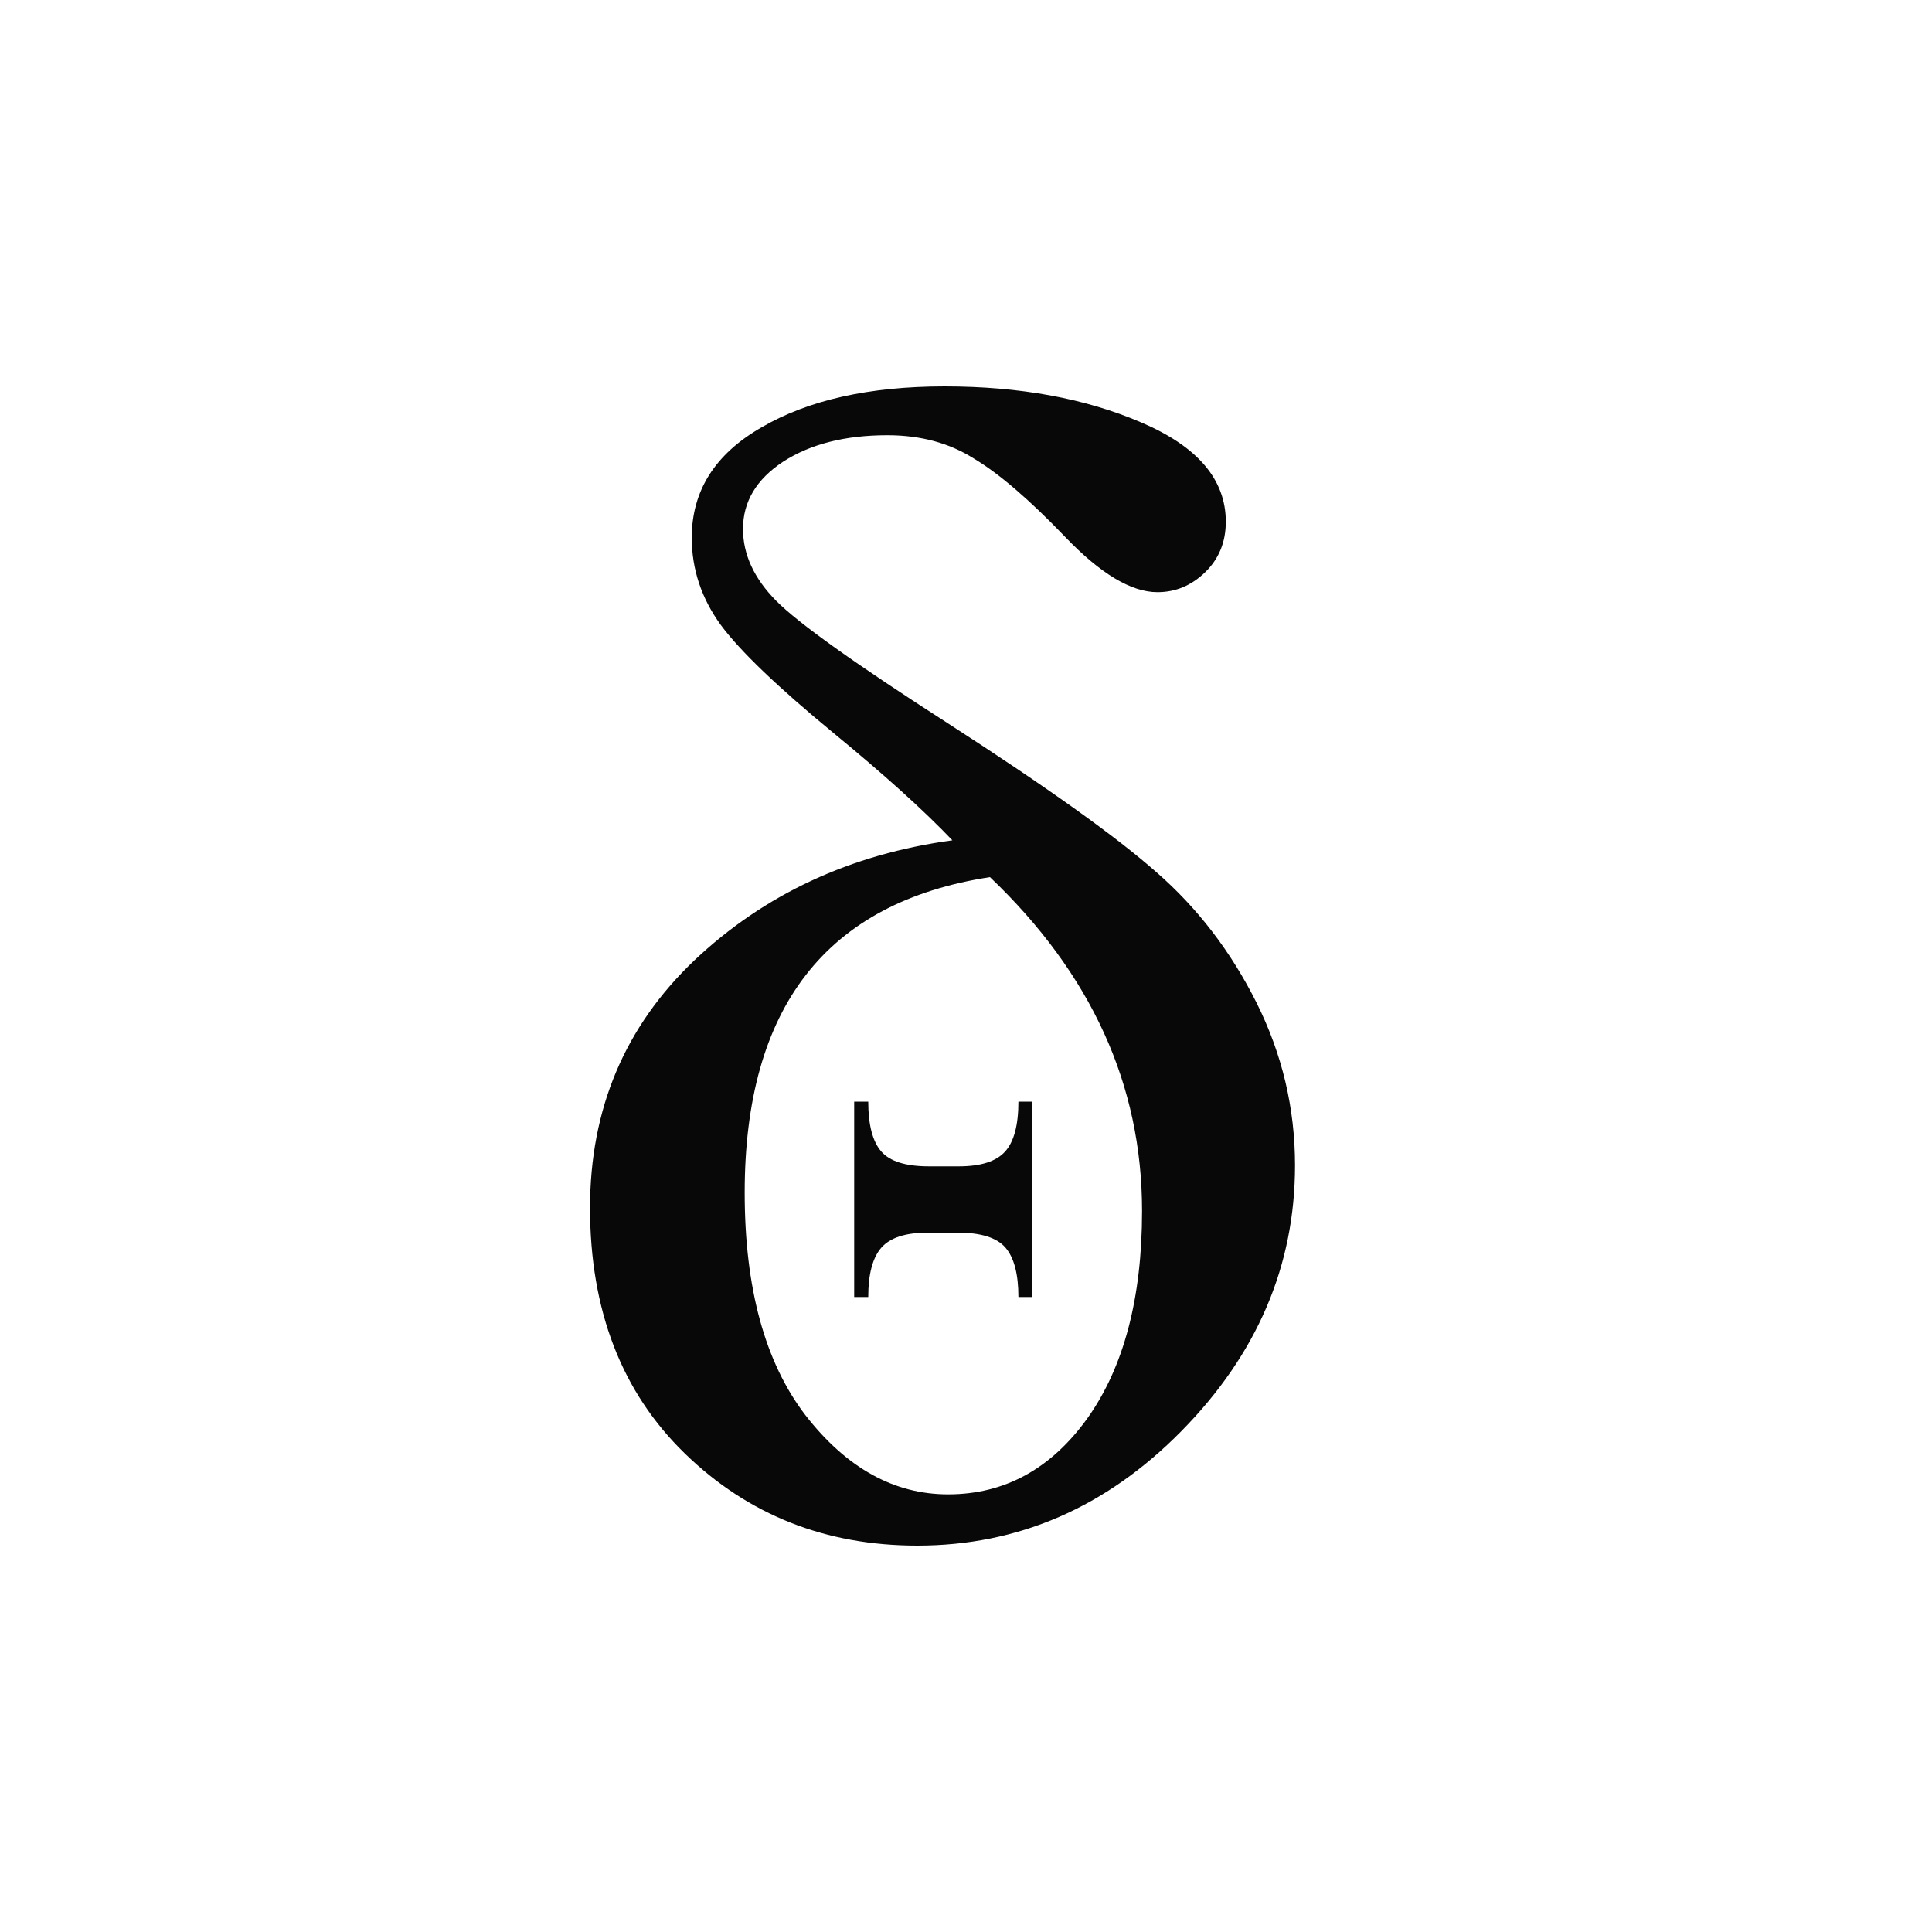 <svg width="40" height="40" viewBox="0 0 40 40" fill="none" xmlns="http://www.w3.org/2000/svg">
<rect width="40" height="40" fill="white"/>
<path d="M19.718 17.398C19.128 16.779 18.308 16.039 17.258 15.177C16.102 14.226 15.324 13.481 14.923 12.939C14.522 12.387 14.322 11.784 14.322 11.133C14.322 10.16 14.805 9.398 15.772 8.845C16.739 8.282 18.001 8 19.558 8C21.115 8 22.471 8.249 23.627 8.746C24.795 9.243 25.379 9.928 25.379 10.801C25.379 11.221 25.237 11.569 24.954 11.845C24.671 12.121 24.341 12.26 23.963 12.26C23.421 12.26 22.784 11.878 22.053 11.116C21.31 10.342 20.679 9.801 20.16 9.492C19.653 9.171 19.057 9.011 18.373 9.011C17.5 9.011 16.781 9.193 16.215 9.558C15.66 9.923 15.383 10.387 15.383 10.95C15.383 11.481 15.613 11.978 16.073 12.442C16.533 12.906 17.718 13.751 19.629 14.978C21.669 16.293 23.108 17.32 23.946 18.061C24.795 18.801 25.485 19.702 26.016 20.762C26.546 21.823 26.812 22.945 26.812 24.127C26.812 26.204 26.027 28.039 24.459 29.63C22.902 31.21 21.08 32 18.992 32C17.093 32 15.489 31.365 14.18 30.094C12.871 28.823 12.216 27.127 12.216 25.006C12.216 22.961 12.936 21.254 14.375 19.884C15.825 18.514 17.606 17.685 19.718 17.398ZM20.496 18.16C17.111 18.68 15.418 20.856 15.418 24.691C15.418 26.669 15.837 28.204 16.674 29.298C17.524 30.392 18.509 30.939 19.629 30.939C20.797 30.939 21.758 30.414 22.513 29.365C23.268 28.304 23.645 26.873 23.645 25.072C23.645 22.464 22.595 20.16 20.496 18.16Z" fill="#080808"/>
<path d="M17.976 22.808H17.685V26.853H17.976C17.976 26.378 18.067 26.038 18.248 25.831C18.429 25.625 18.747 25.521 19.201 25.521H19.837C20.311 25.521 20.638 25.625 20.817 25.831C20.995 26.038 21.085 26.378 21.085 26.853H21.375V22.808H21.085C21.085 23.294 20.993 23.639 20.809 23.842C20.625 24.046 20.306 24.148 19.852 24.148H19.232C18.752 24.148 18.423 24.045 18.244 23.838C18.066 23.631 17.976 23.288 17.976 22.808Z" fill="#080808"/>
</svg>
